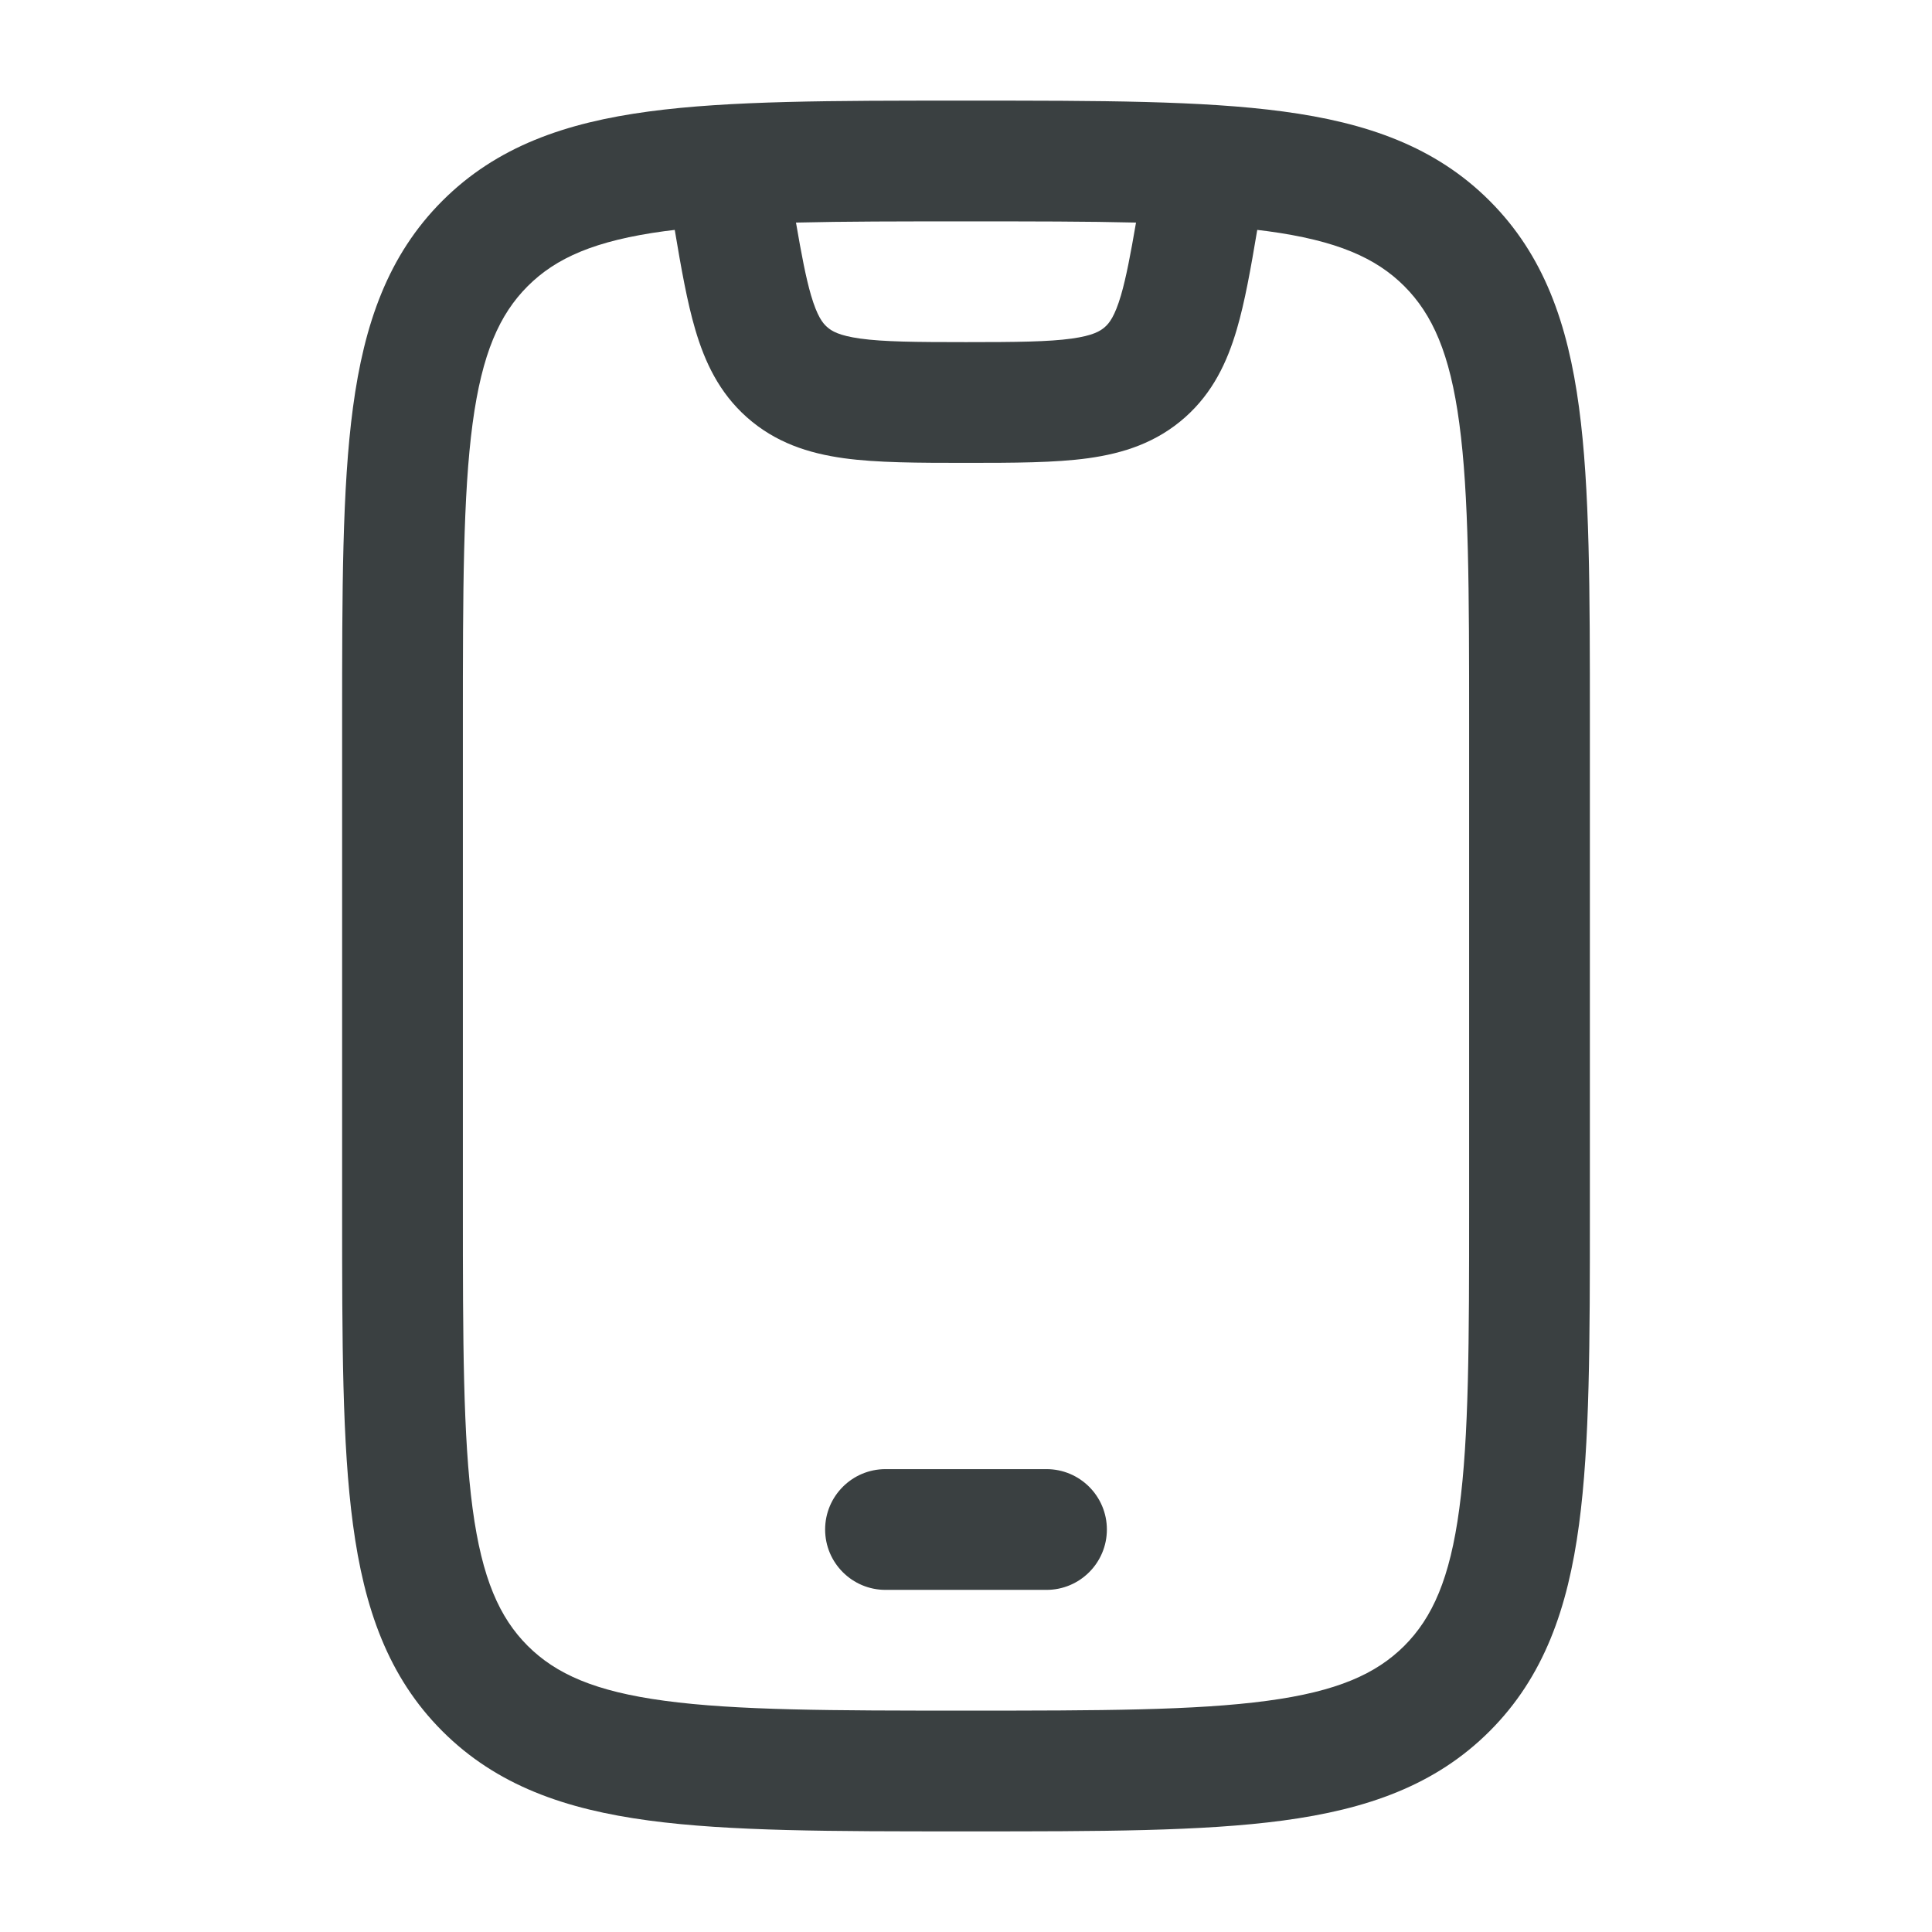 <svg width="24" height="24" viewBox="0 0 24 24" fill="none" xmlns="http://www.w3.org/2000/svg">
<g clip-path="url(#clip0_2045_915)">
<path fill-rule="evenodd" clip-rule="evenodd" d="M11.944 1.25H12H12.056C13.658 1.25 14.937 1.25 15.94 1.385C16.977 1.524 17.83 1.82 18.505 2.495C19.18 3.17 19.476 4.023 19.615 5.06C19.75 6.063 19.75 7.342 19.75 8.944V8.944V9V15V15.056V15.056C19.75 16.658 19.75 17.937 19.615 18.94C19.476 19.977 19.18 20.83 18.505 21.505C17.83 22.18 16.977 22.476 15.94 22.615C14.937 22.75 13.658 22.75 12.056 22.75H12H11.944C10.342 22.75 9.063 22.75 8.06 22.615C7.023 22.476 6.17 22.18 5.495 21.505C4.82 20.83 4.524 19.977 4.385 18.94C4.25 17.937 4.25 16.658 4.25 15.056L4.25 15V9L4.25 8.944C4.25 7.342 4.25 6.063 4.385 5.06C4.524 4.023 4.82 3.17 5.495 2.495C6.17 1.82 7.023 1.524 8.06 1.385C9.063 1.25 10.342 1.25 11.944 1.25ZM8.259 2.871C7.39 2.988 6.905 3.205 6.555 3.555C6.205 3.905 5.988 4.39 5.871 5.259C5.752 6.151 5.75 7.329 5.75 9V15C5.75 16.671 5.752 17.849 5.871 18.741C5.988 19.61 6.205 20.095 6.555 20.445C6.905 20.794 7.39 21.012 8.259 21.128C9.151 21.248 10.329 21.25 12 21.25C13.671 21.25 14.849 21.248 15.741 21.128C16.61 21.012 17.095 20.794 17.445 20.445C17.794 20.095 18.012 19.61 18.128 18.741C18.248 17.849 18.25 16.671 18.25 15V9C18.25 7.329 18.248 6.151 18.128 5.259C18.012 4.39 17.794 3.905 17.445 3.555C17.095 3.205 16.61 2.988 15.741 2.871C15.7 2.866 15.659 2.861 15.618 2.856C15.538 3.333 15.464 3.751 15.364 4.091C15.245 4.497 15.066 4.878 14.723 5.183C14.367 5.499 13.957 5.631 13.519 5.692C13.105 5.749 12.595 5.75 12 5.75C11.405 5.75 10.895 5.749 10.481 5.692C10.043 5.631 9.633 5.499 9.277 5.183L9.77 4.628L9.277 5.183C8.934 4.878 8.755 4.497 8.636 4.091C8.536 3.751 8.462 3.333 8.382 2.856C8.341 2.861 8.3 2.866 8.259 2.871ZM9.888 2.765C9.957 3.166 10.011 3.449 10.075 3.669C10.152 3.93 10.22 4.014 10.273 4.061C10.331 4.113 10.422 4.169 10.687 4.206C10.976 4.246 11.371 4.25 12 4.25C12.629 4.25 13.024 4.246 13.313 4.206C13.578 4.169 13.669 4.113 13.727 4.061C13.78 4.014 13.848 3.93 13.925 3.669C13.989 3.449 14.043 3.166 14.112 2.765C13.509 2.75 12.813 2.75 12 2.75C11.187 2.75 10.491 2.75 9.888 2.765ZM10.25 19C10.25 18.586 10.586 18.25 11 18.25H13C13.414 18.25 13.75 18.586 13.75 19C13.75 19.414 13.414 19.75 13 19.75H11C10.586 19.75 10.25 19.414 10.25 19Z" fill="#3A4041"/>
</g>
<defs>
<clipPath id="clip0_2045_915">
<rect width="24" height="24" fill="white"/>
</clipPath>
</defs>
</svg>

